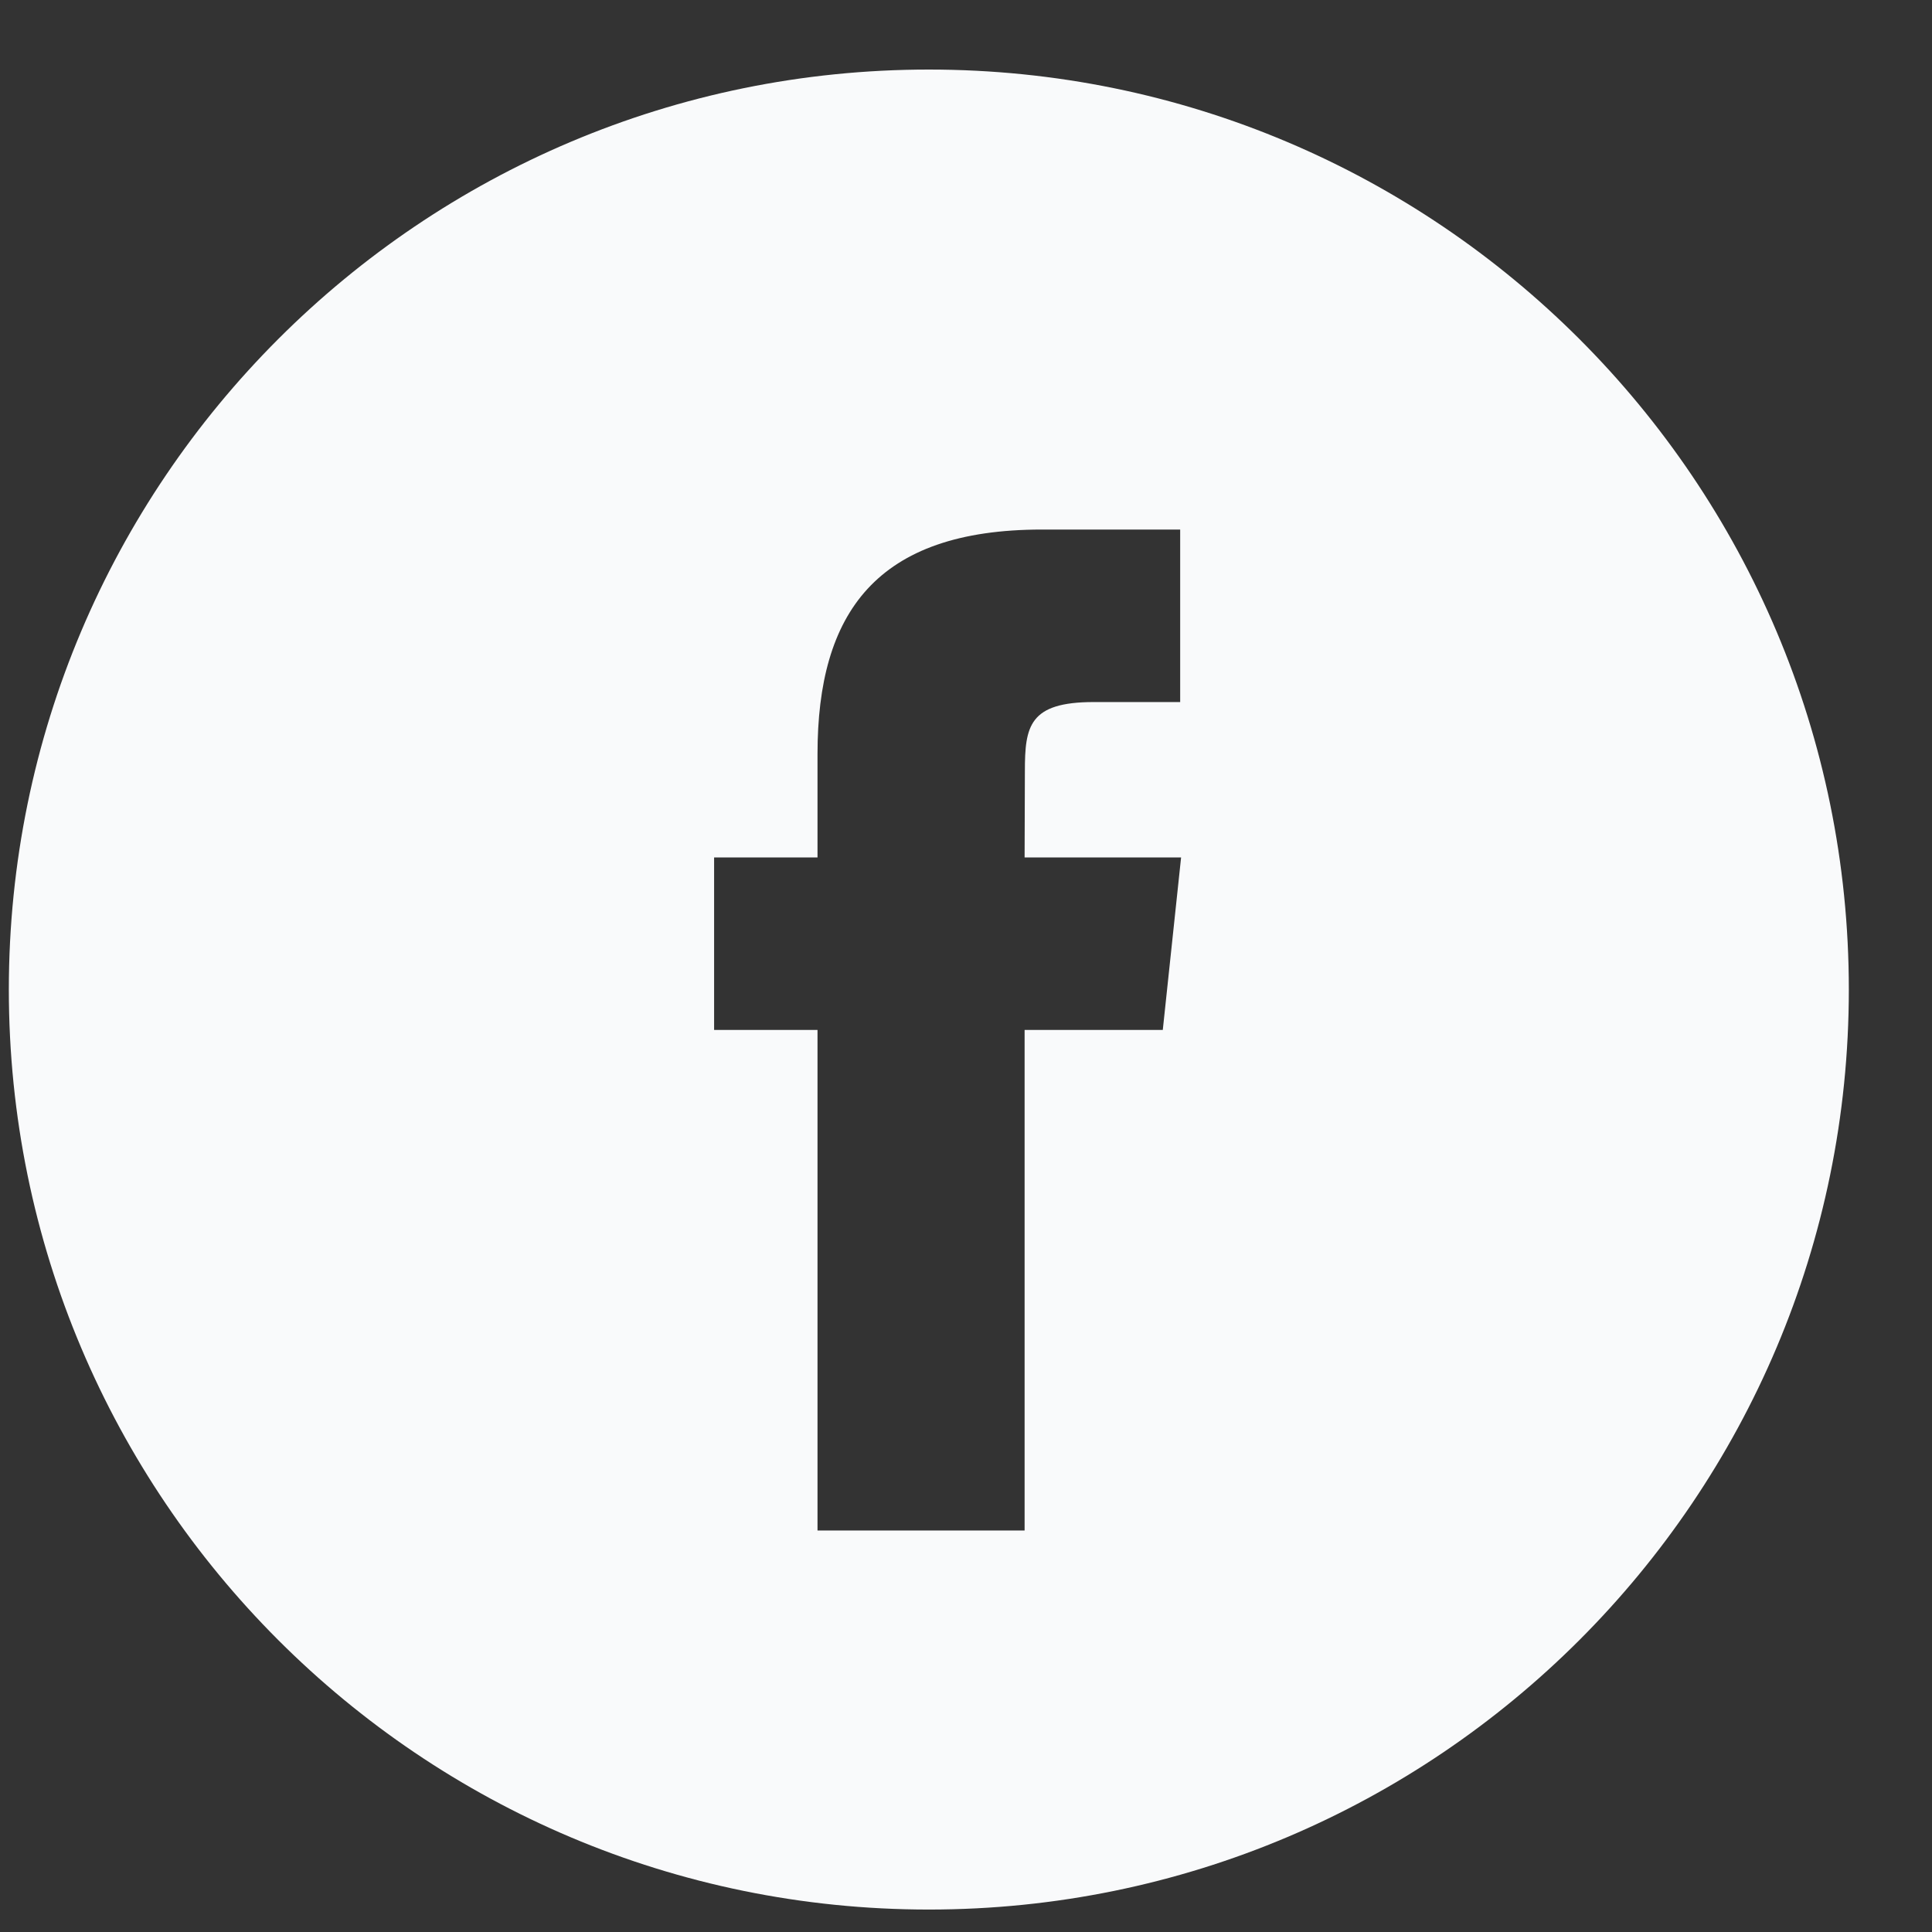 <svg width="21" height="21" viewBox="0 0 21 21" fill="none" xmlns="http://www.w3.org/2000/svg">
<rect x="0" y="0" width="21" height="21" fill="#333333" stroke="none"/>
<path fill-rule="evenodd" clip-rule="evenodd" d="M10.096 0.756C4.573 0.756 0.096 5.233 0.096 10.756C0.096 16.279 4.573 20.756 10.096 20.756C15.619 20.756 20.096 16.279 20.096 10.756C20.096 5.233 15.619 0.756 10.096 0.756ZM11.137 11.195V16.636H8.886V11.195H7.762V9.32H8.886V8.195C8.886 6.665 9.521 5.756 11.325 5.756H12.828V7.631H11.889C11.186 7.631 11.14 7.893 11.14 8.382L11.137 9.32H12.838L12.639 11.195H11.137Z" fill="#F9FAFB"/>
</svg>

